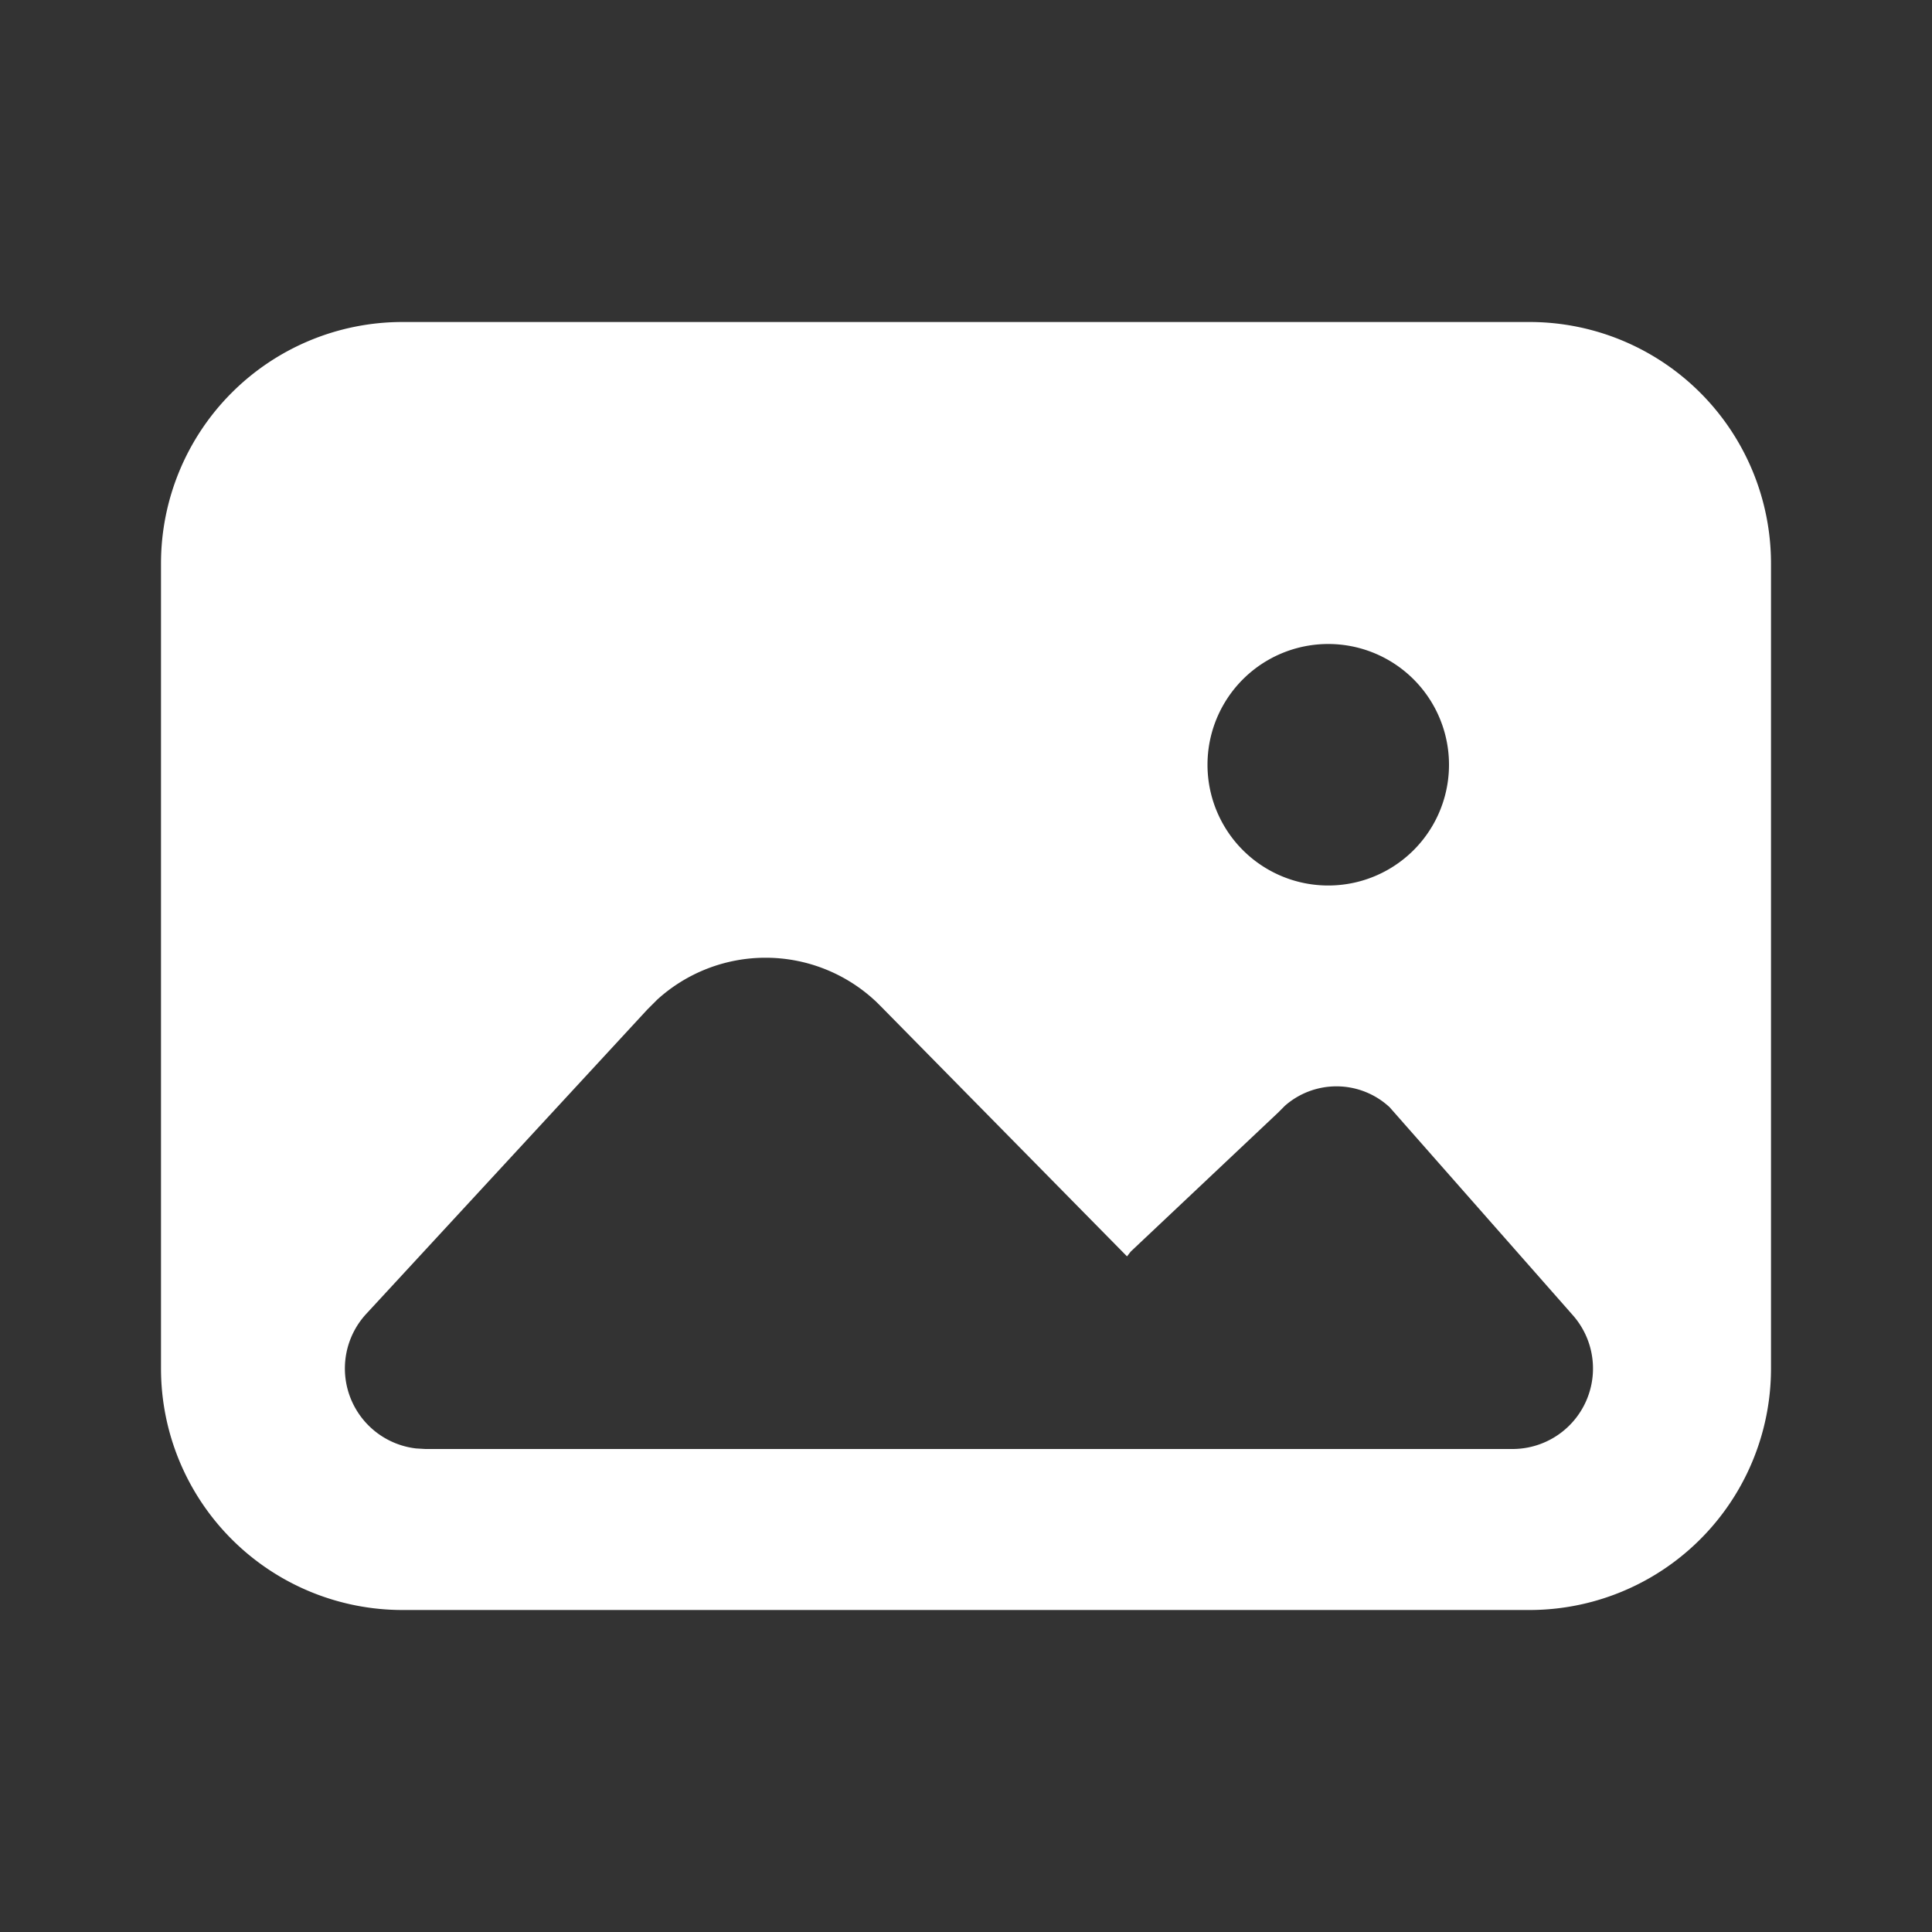 <?xml version="1.0" standalone="no"?><!DOCTYPE svg PUBLIC "-//W3C//DTD SVG 1.1//EN" "http://www.w3.org/Graphics/SVG/1.1/DTD/svg11.dtd"><svg t="1691949704944" class="icon" viewBox="0 0 1024 1024" version="1.1" xmlns="http://www.w3.org/2000/svg" p-id="165661" xmlns:xlink="http://www.w3.org/1999/xlink" width="200" height="200"><rect x="0" y="0" width="1024" height="1024" fill="#333333" stroke="none"/><path d="M810.667 170.667a128 128 0 0 1 128 128v426.667a128 128 0 0 1-128 128H213.333a128 128 0 0 1-128-128V298.667a128 128 0 0 1 128-128h597.333z m-347.008 359.595a85.333 85.333 0 0 0-115.371-0.384l-5.205 5.205-148.949 161.28a42.667 42.667 0 0 0 26.368 71.339l4.949 0.299H801.707a42.667 42.667 0 0 0 32-70.827l-97.195-110.336a41.387 41.387 0 0 0-55.467-0.768l-3.755 3.755-77.952 73.515-2.005 2.56-130.731-132.779-2.901-2.859zM704 341.333a64 64 0 1 0 0 128 64 64 0 0 0 0-128z" fill="#fff" p-id="165662"></path></svg>
